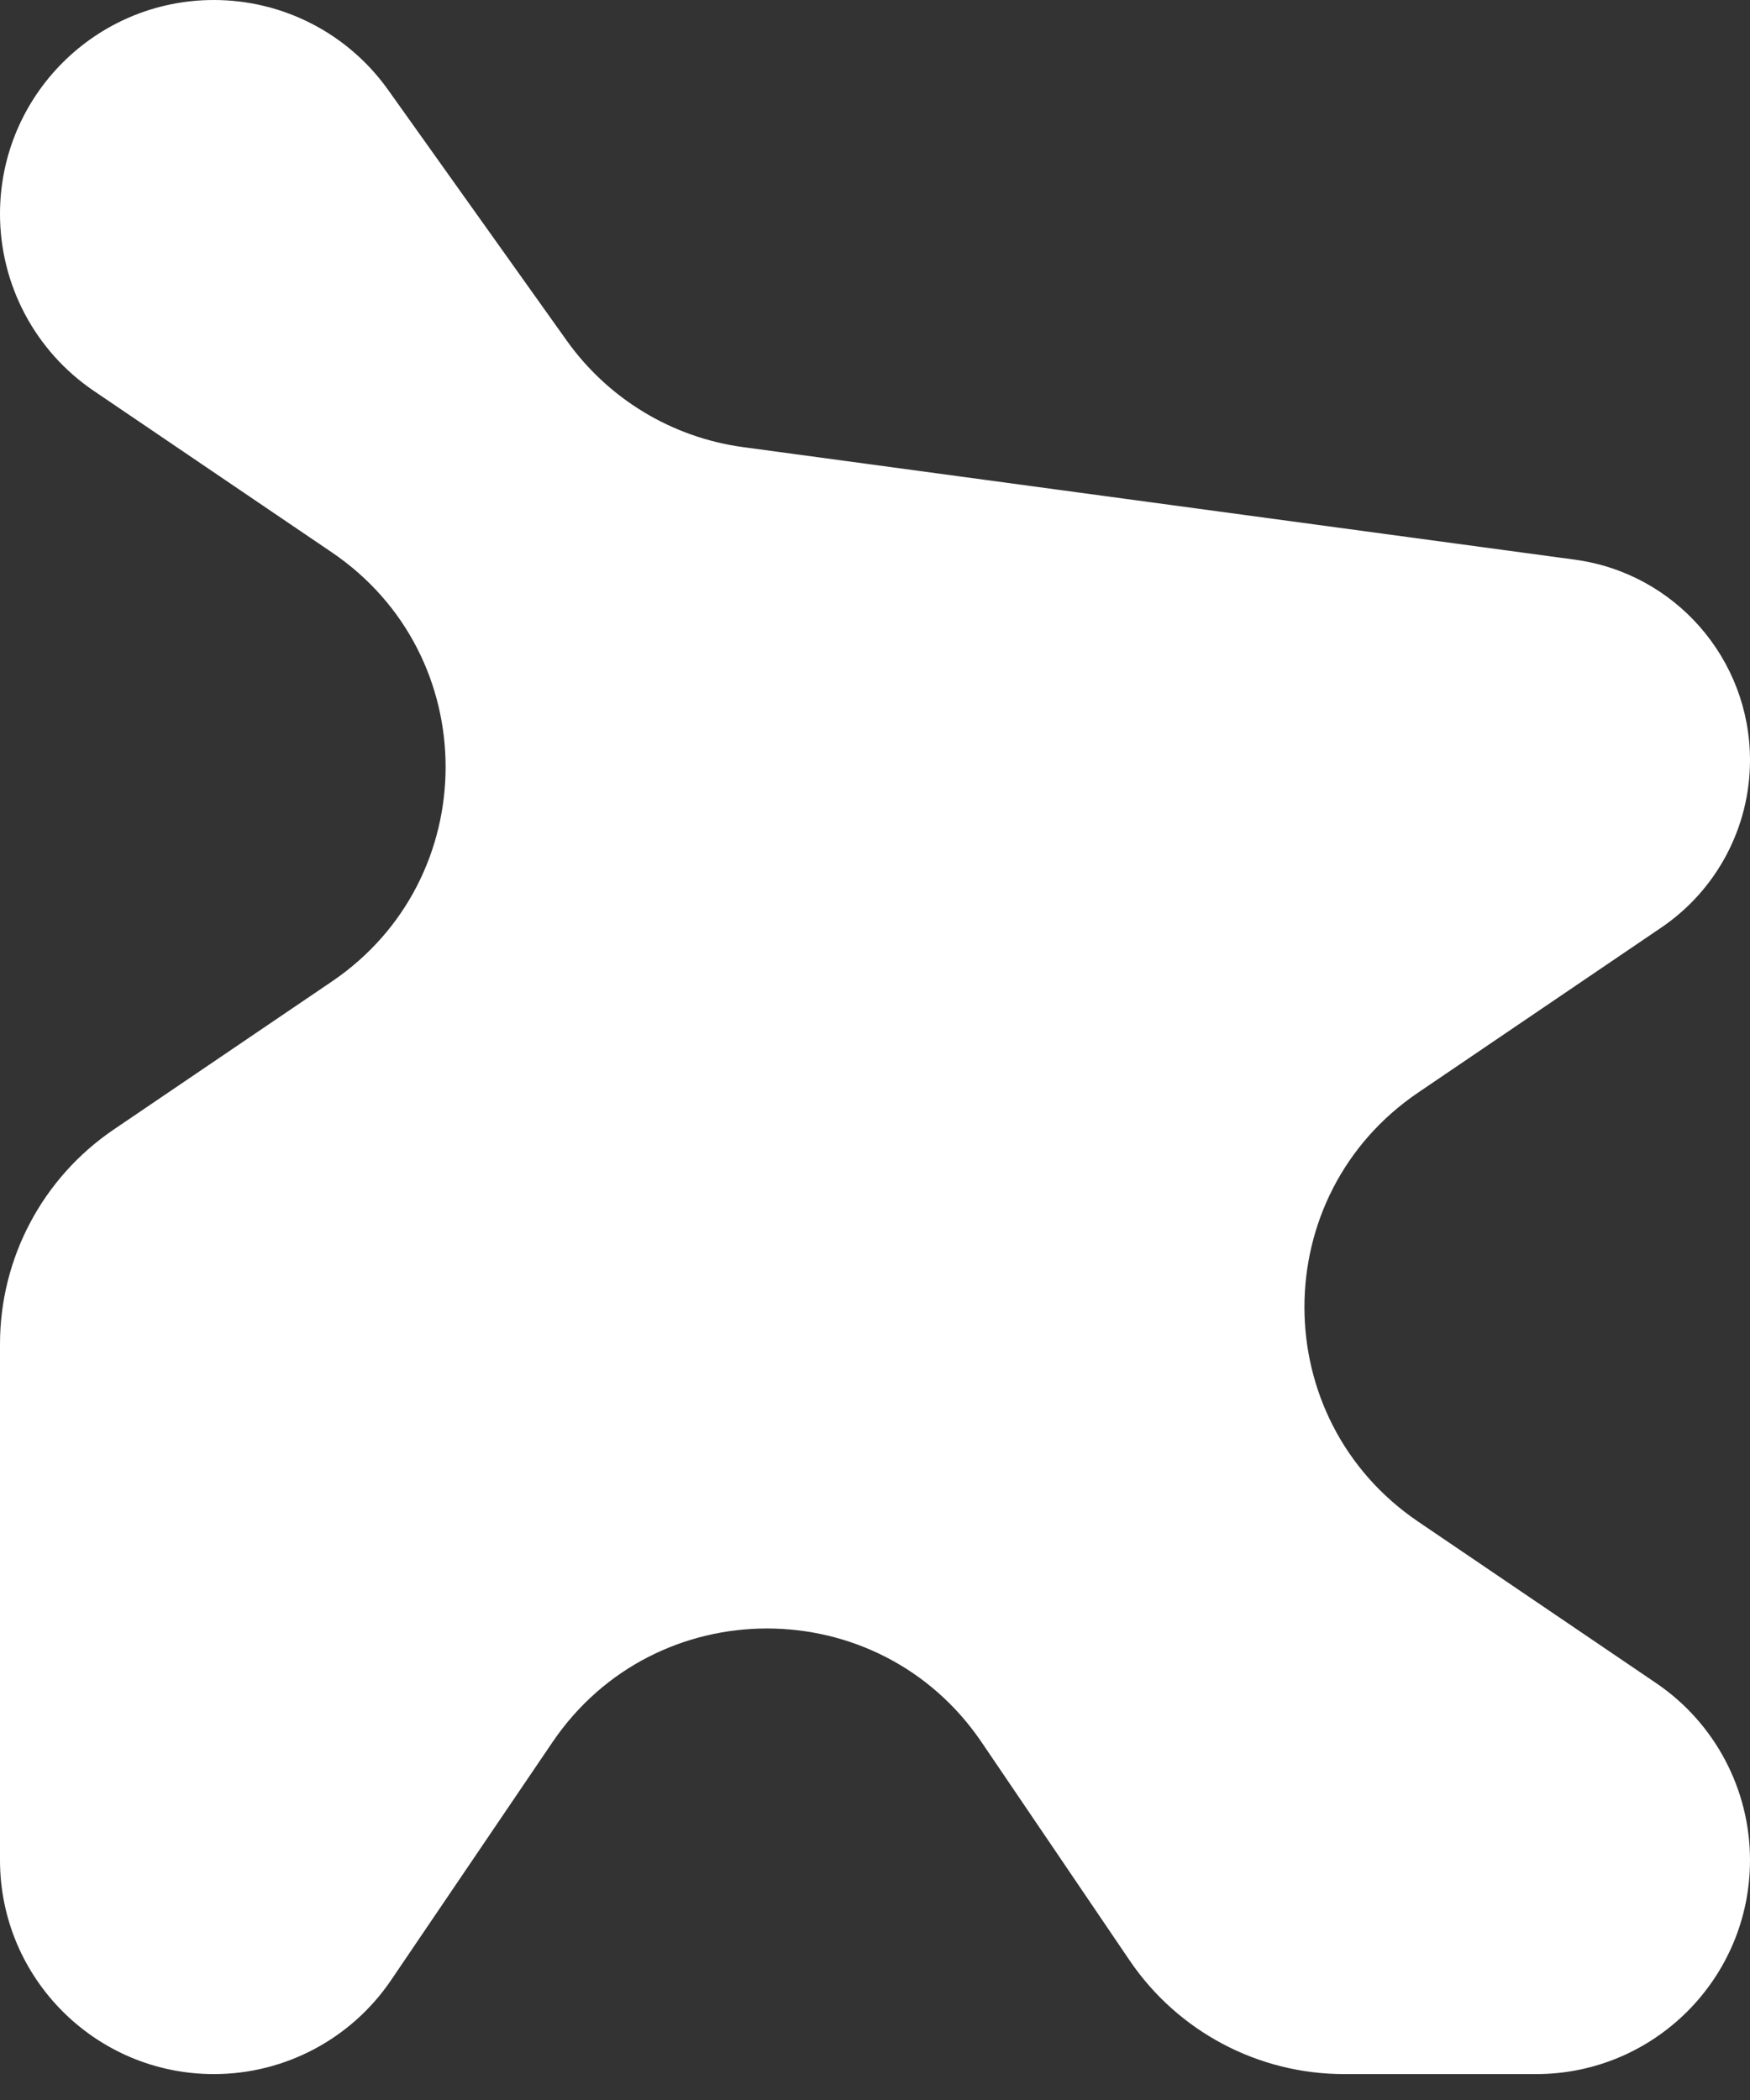 <?xml version="1.0" encoding="UTF-8"?> <svg xmlns="http://www.w3.org/2000/svg" width="30" height="36" viewBox="0 0 30 36" fill="none"><rect x="0" y="0" width="30" height="36" fill="#333333" stroke="none"/><path d="M9.716 5.84C10.429 6.84 11.523 7.501 12.74 7.665L26.996 9.594C28.716 9.826 30 11.295 30 13.031V13.031C30 14.181 29.43 15.257 28.478 15.902L24.311 18.73C21.712 20.493 21.712 24.322 24.311 26.085L28.392 28.854C29.398 29.537 30 30.673 30 31.889V31.889C30 33.914 28.358 35.556 26.333 35.556H23.042C21.569 35.556 20.191 34.826 19.364 33.606L16.827 29.866C15.063 27.267 11.234 27.267 9.471 29.866L6.703 33.947C6.02 34.953 4.883 35.556 3.667 35.556V35.556C1.642 35.556 0 33.914 0 31.888V23.041C0 21.568 0.73 20.19 1.95 19.363L5.689 16.826C8.289 15.063 8.289 11.233 5.69 9.47L1.608 6.701C0.602 6.019 0 4.882 0 3.667V3.667C0 1.642 1.641 0 3.666 0V0C4.852 0 5.964 0.573 6.652 1.539L9.716 5.84Z" fill="white"></path></svg> 